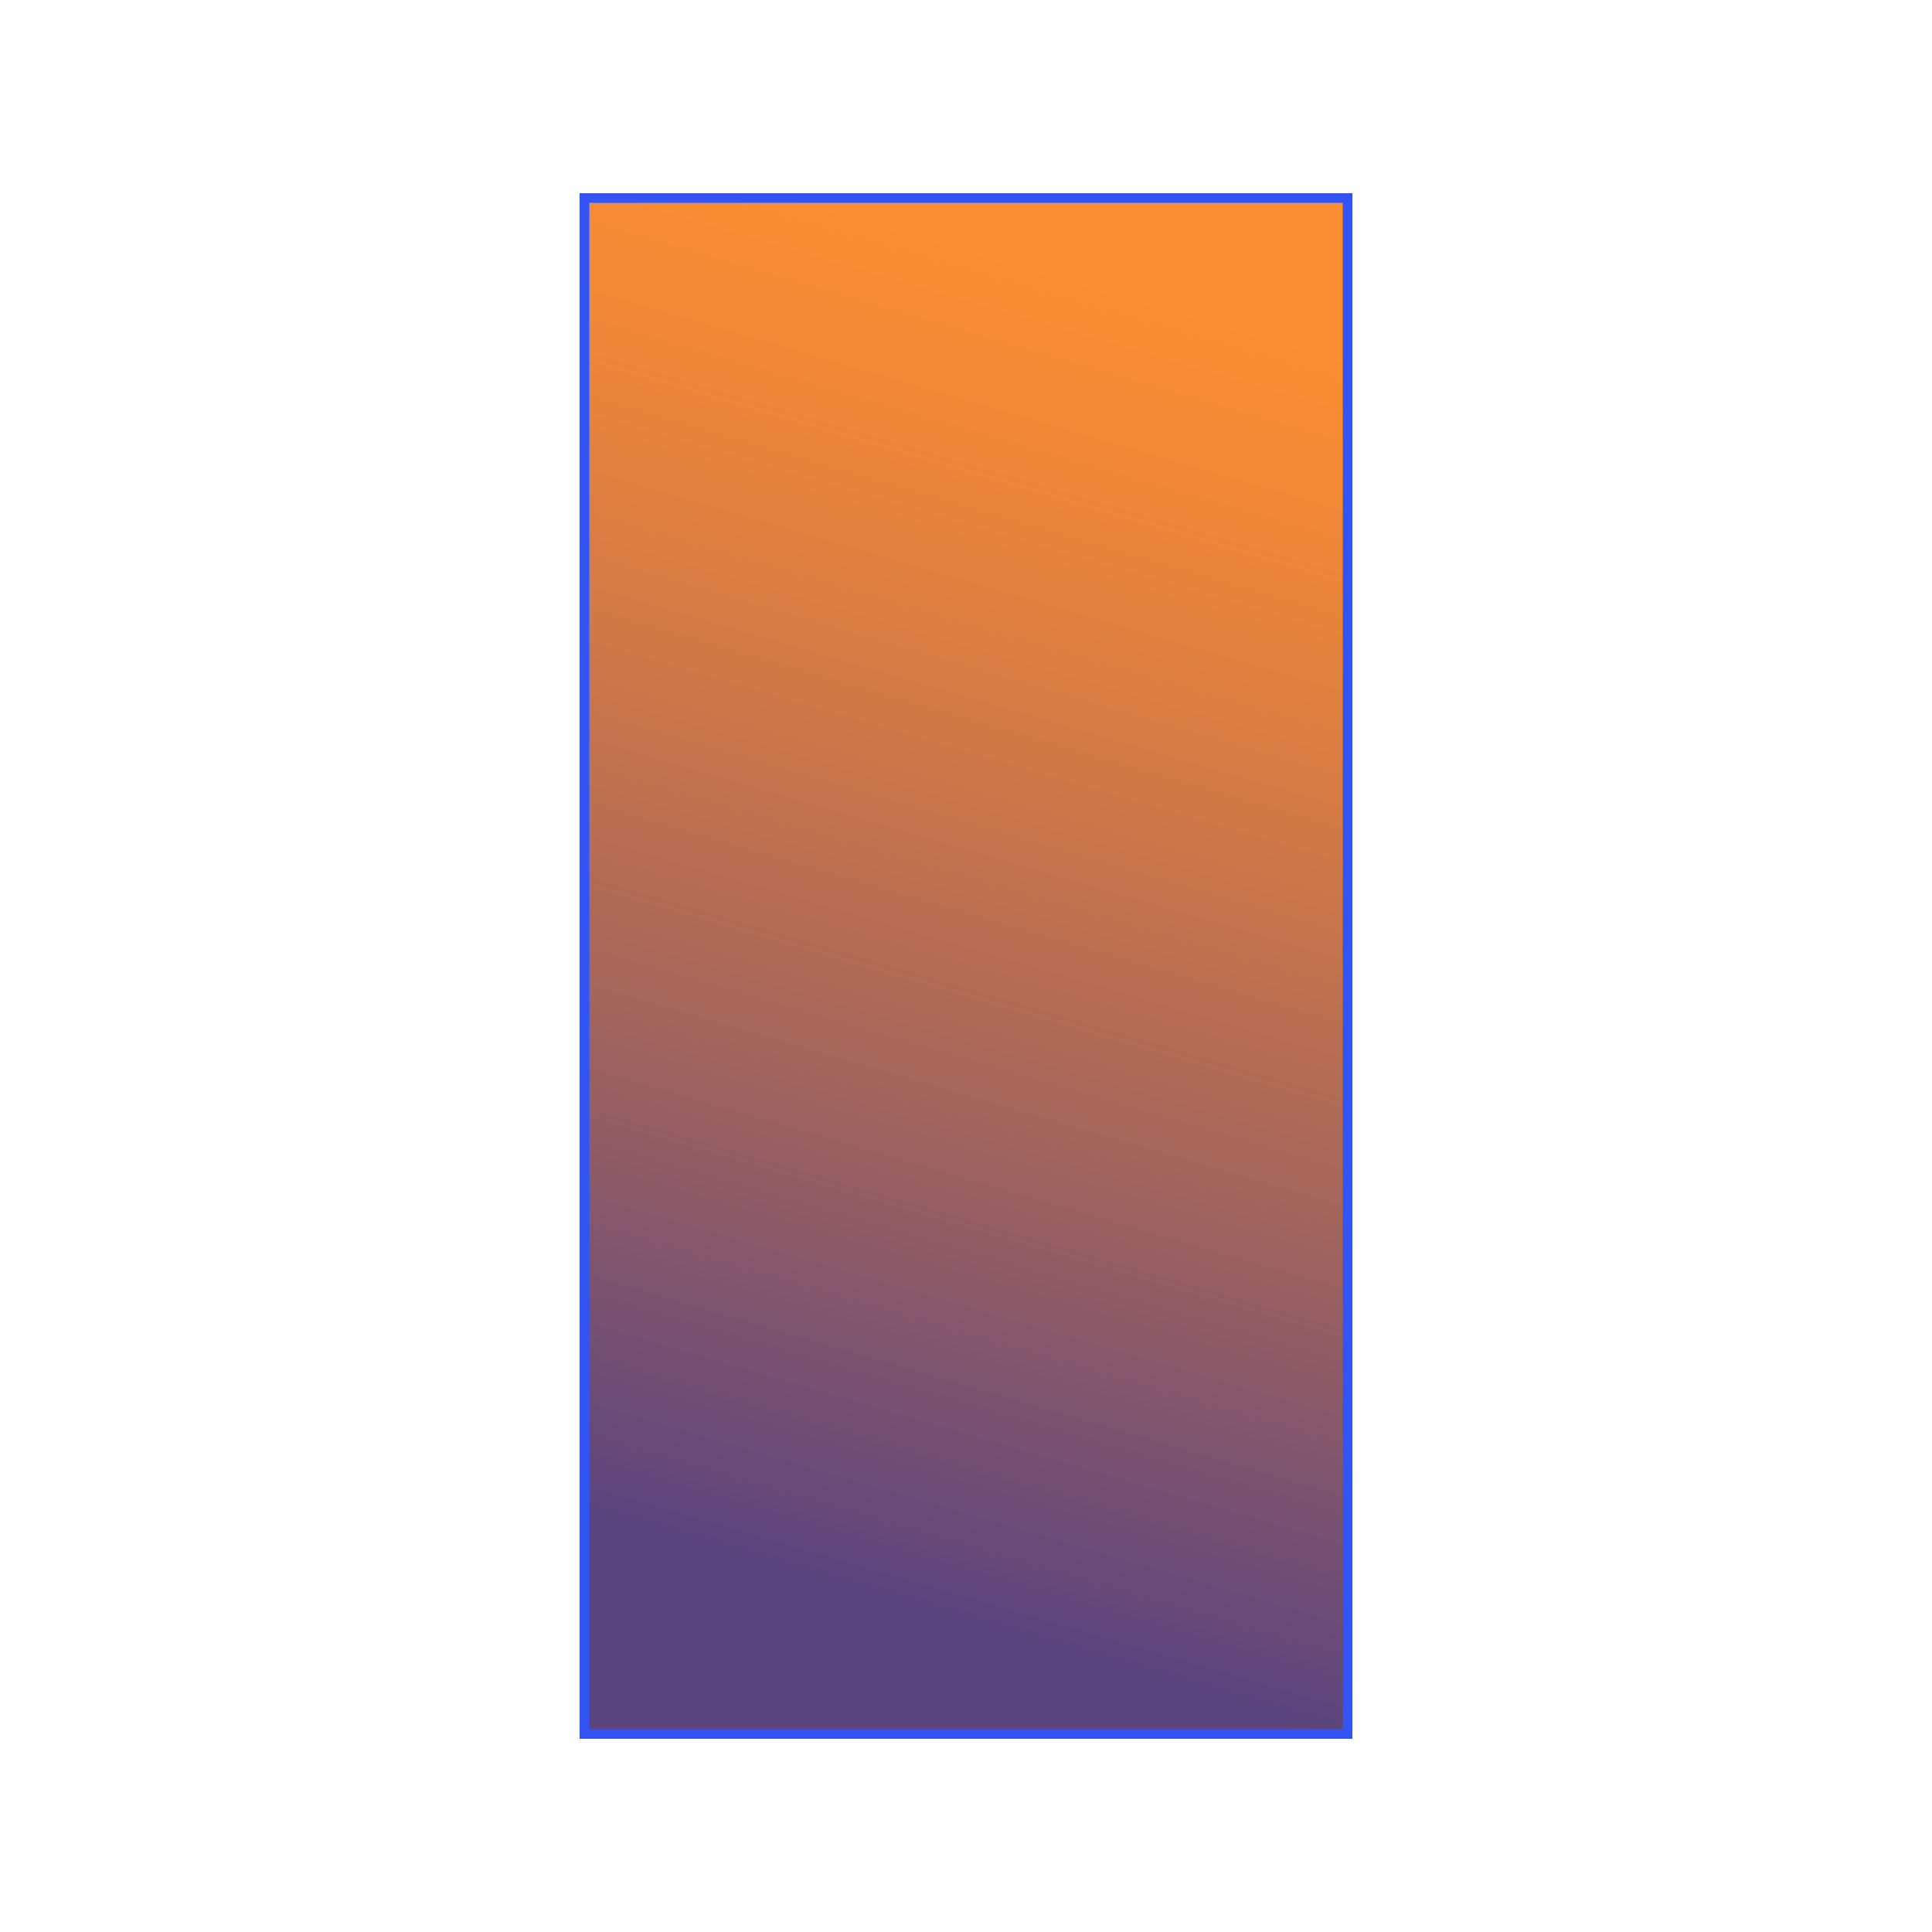 <?xml version="1.0" encoding="utf-8"?>
<!-- Generator: Adobe Illustrator 26.1.0, SVG Export Plug-In . SVG Version: 6.00 Build 0)  -->
<svg version="1.1" xmlns="http://www.w3.org/2000/svg" xmlns:xlink="http://www.w3.org/1999/xlink" x="0px" y="0px"
	 viewBox="0 0 1000 1000" style="enable-background:new 0 0 1000 1000;" xml:space="preserve">
<style type="text/css">
	.st0{display:none;}
	.st1{display:inline;}
	.st2{fill:url(#SVGID_1_);}
	.st3{fill:#3254F3;}
	.st4{fill:url(#SVGID_00000168110258728383575250000006138645544700971405_);}
	.st5{fill:url(#SVGID_00000159466789943635235000000017297587655816693949_);}
	.st6{fill:url(#SVGID_00000170249077133040085750000010058235125915585710_);}
	.st7{fill:url(#SVGID_00000152947707552801008800000016037039936153084048_);}
</style>
<g id="Kreis" class="st0">
	<g class="st1">
		<linearGradient id="SVGID_1_" gradientUnits="userSpaceOnUse" x1="738.851" y1="815.071" x2="258.514" y2="181.453">
			<stop  offset="0.025" style="stop-color:#59447F"/>
			<stop  offset="0.14" style="stop-color:#775271"/>
			<stop  offset="0.343" style="stop-color:#A6675A"/>
			<stop  offset="0.536" style="stop-color:#CB7749"/>
			<stop  offset="0.716" style="stop-color:#E5833C"/>
			<stop  offset="0.876" style="stop-color:#F58A35"/>
			<stop  offset="1" style="stop-color:#FB8D32"/>
		</linearGradient>
		<path class="st2" d="M500,897.5c-53.66,0-105.72-10.51-154.72-31.24c-47.33-20.02-89.84-48.68-126.35-85.19
			c-36.51-36.51-65.17-79.02-85.19-126.35c-20.73-49-31.24-101.06-31.24-154.72c0-53.66,10.51-105.72,31.24-154.72
			c20.02-47.33,48.68-89.84,85.19-126.35c36.51-36.51,79.02-65.17,126.35-85.19c49-20.73,101.06-31.24,154.72-31.24
			c53.66,0,105.72,10.51,154.72,31.24c47.33,20.02,89.84,48.68,126.35,85.19c36.51,36.51,65.17,79.02,85.19,126.35
			c20.73,49,31.24,101.06,31.24,154.72c0,53.66-10.51,105.72-31.24,154.72c-20.02,47.33-48.68,89.84-85.19,126.35
			s-79.02,65.17-126.35,85.19C605.72,886.99,553.66,897.5,500,897.5z"/>
		<path class="st3" d="M500,105c53.33,0,105.06,10.44,153.75,31.04c47.04,19.89,89.28,48.38,125.56,84.65
			c36.28,36.28,64.76,78.52,84.65,125.56C884.56,394.94,895,446.67,895,500s-10.44,105.06-31.04,153.75
			c-19.89,47.04-48.38,89.28-84.65,125.56c-36.28,36.28-78.52,64.76-125.56,84.65C605.06,884.56,553.33,895,500,895
			s-105.06-10.44-153.75-31.04c-47.04-19.89-89.28-48.38-125.56-84.65c-36.28-36.28-64.76-78.52-84.65-125.56
			C115.44,605.06,105,553.33,105,500s10.44-105.06,31.04-153.75c19.89-47.04,48.38-89.28,84.65-125.56
			c36.28-36.28,78.52-64.76,125.56-84.65C394.94,115.44,446.67,105,500,105 M500,100c-220.91,0-400,179.09-400,400
			s179.09,400,400,400s400-179.09,400-400S720.91,100,500,100L500,100z"/>
	</g>
</g>
<g id="Rechteck">
	<g>
		
			<linearGradient id="SVGID_00000070816517864744282220000004967558791895844744_" gradientUnits="userSpaceOnUse" x1="401.438" y1="836.693" x2="600.447" y2="156.866">
			<stop  offset="0.025" style="stop-color:#59447F"/>
			<stop  offset="0.05" style="stop-color:#5E467C"/>
			<stop  offset="0.385" style="stop-color:#A1645D"/>
			<stop  offset="0.666" style="stop-color:#D27A46"/>
			<stop  offset="0.88" style="stop-color:#F08837"/>
			<stop  offset="1" style="stop-color:#FB8D32"/>
		</linearGradient>
		
			<rect x="302.5" y="102.5" style="fill:url(#SVGID_00000070816517864744282220000004967558791895844744_);" width="395" height="795"/>
		<path class="st3" d="M695,105v790H305V105H695 M700,100H300v800h400V100L700,100z"/>
	</g>
</g>
<g id="Quadrat" class="st0">
	<g class="st1">
		
			<linearGradient id="SVGID_00000080915355891740069360000015887095577409695879_" gradientUnits="userSpaceOnUse" x1="137.819" y1="368.939" x2="885.379" y2="639.456">
			<stop  offset="0.025" style="stop-color:#59447F"/>
			<stop  offset="0.378" style="stop-color:#986061"/>
			<stop  offset="0.899" style="stop-color:#FB8D32"/>
		</linearGradient>
		
			<rect x="102.5" y="102.5" style="fill:url(#SVGID_00000080915355891740069360000015887095577409695879_);" width="795" height="795"/>
		<path class="st3" d="M895,105v790H105V105H895 M900,100H100v800h800V100L900,100z"/>
	</g>
</g>
<g id="Dreieck_1" class="st0">
	<g class="st1">
		
			<linearGradient id="SVGID_00000023251354226626334730000013634602685197752510_" gradientUnits="userSpaceOnUse" x1="209.571" y1="1022.611" x2="835.017" y2="387.392">
			<stop  offset="0.025" style="stop-color:#59447F"/>
			<stop  offset="0.378" style="stop-color:#986061"/>
			<stop  offset="0.899" style="stop-color:#FB8D32"/>
		</linearGradient>
		<polygon style="fill:url(#SVGID_00000023251354226626334730000013634602685197752510_);" points="54.27,897.5 500,105.1 
			945.73,897.5 		"/>
		<path class="st3" d="M500,110.2L941.45,895H58.55L500,110.2 M500,100L50,900h900L500,100L500,100z"/>
	</g>
</g>
<g id="Dreieck_2" class="st0">
	<g class="st1">
		
			<linearGradient id="SVGID_00000165198423675520601310000014712846841531631776_" gradientUnits="userSpaceOnUse" x1="500" y1="135.455" x2="500" y2="879.382">
			<stop  offset="0" style="stop-color:#59447F"/>
			<stop  offset="0.134" style="stop-color:#5E467D"/>
			<stop  offset="0.295" style="stop-color:#6D4D76"/>
			<stop  offset="0.469" style="stop-color:#85586A"/>
			<stop  offset="0.654" style="stop-color:#A7675A"/>
			<stop  offset="0.844" style="stop-color:#D27A46"/>
			<stop  offset="1" style="stop-color:#FB8D32"/>
		</linearGradient>
		<polygon style="fill:url(#SVGID_00000165198423675520601310000014712846841531631776_);" points="278.3,897.5 500,109.23 
			721.7,897.5 		"/>
		<path class="st3" d="M500,118.47L718.4,895H281.6L500,118.47 M500,100L275,900h450L500,100L500,100z"/>
	</g>
</g>
</svg>
